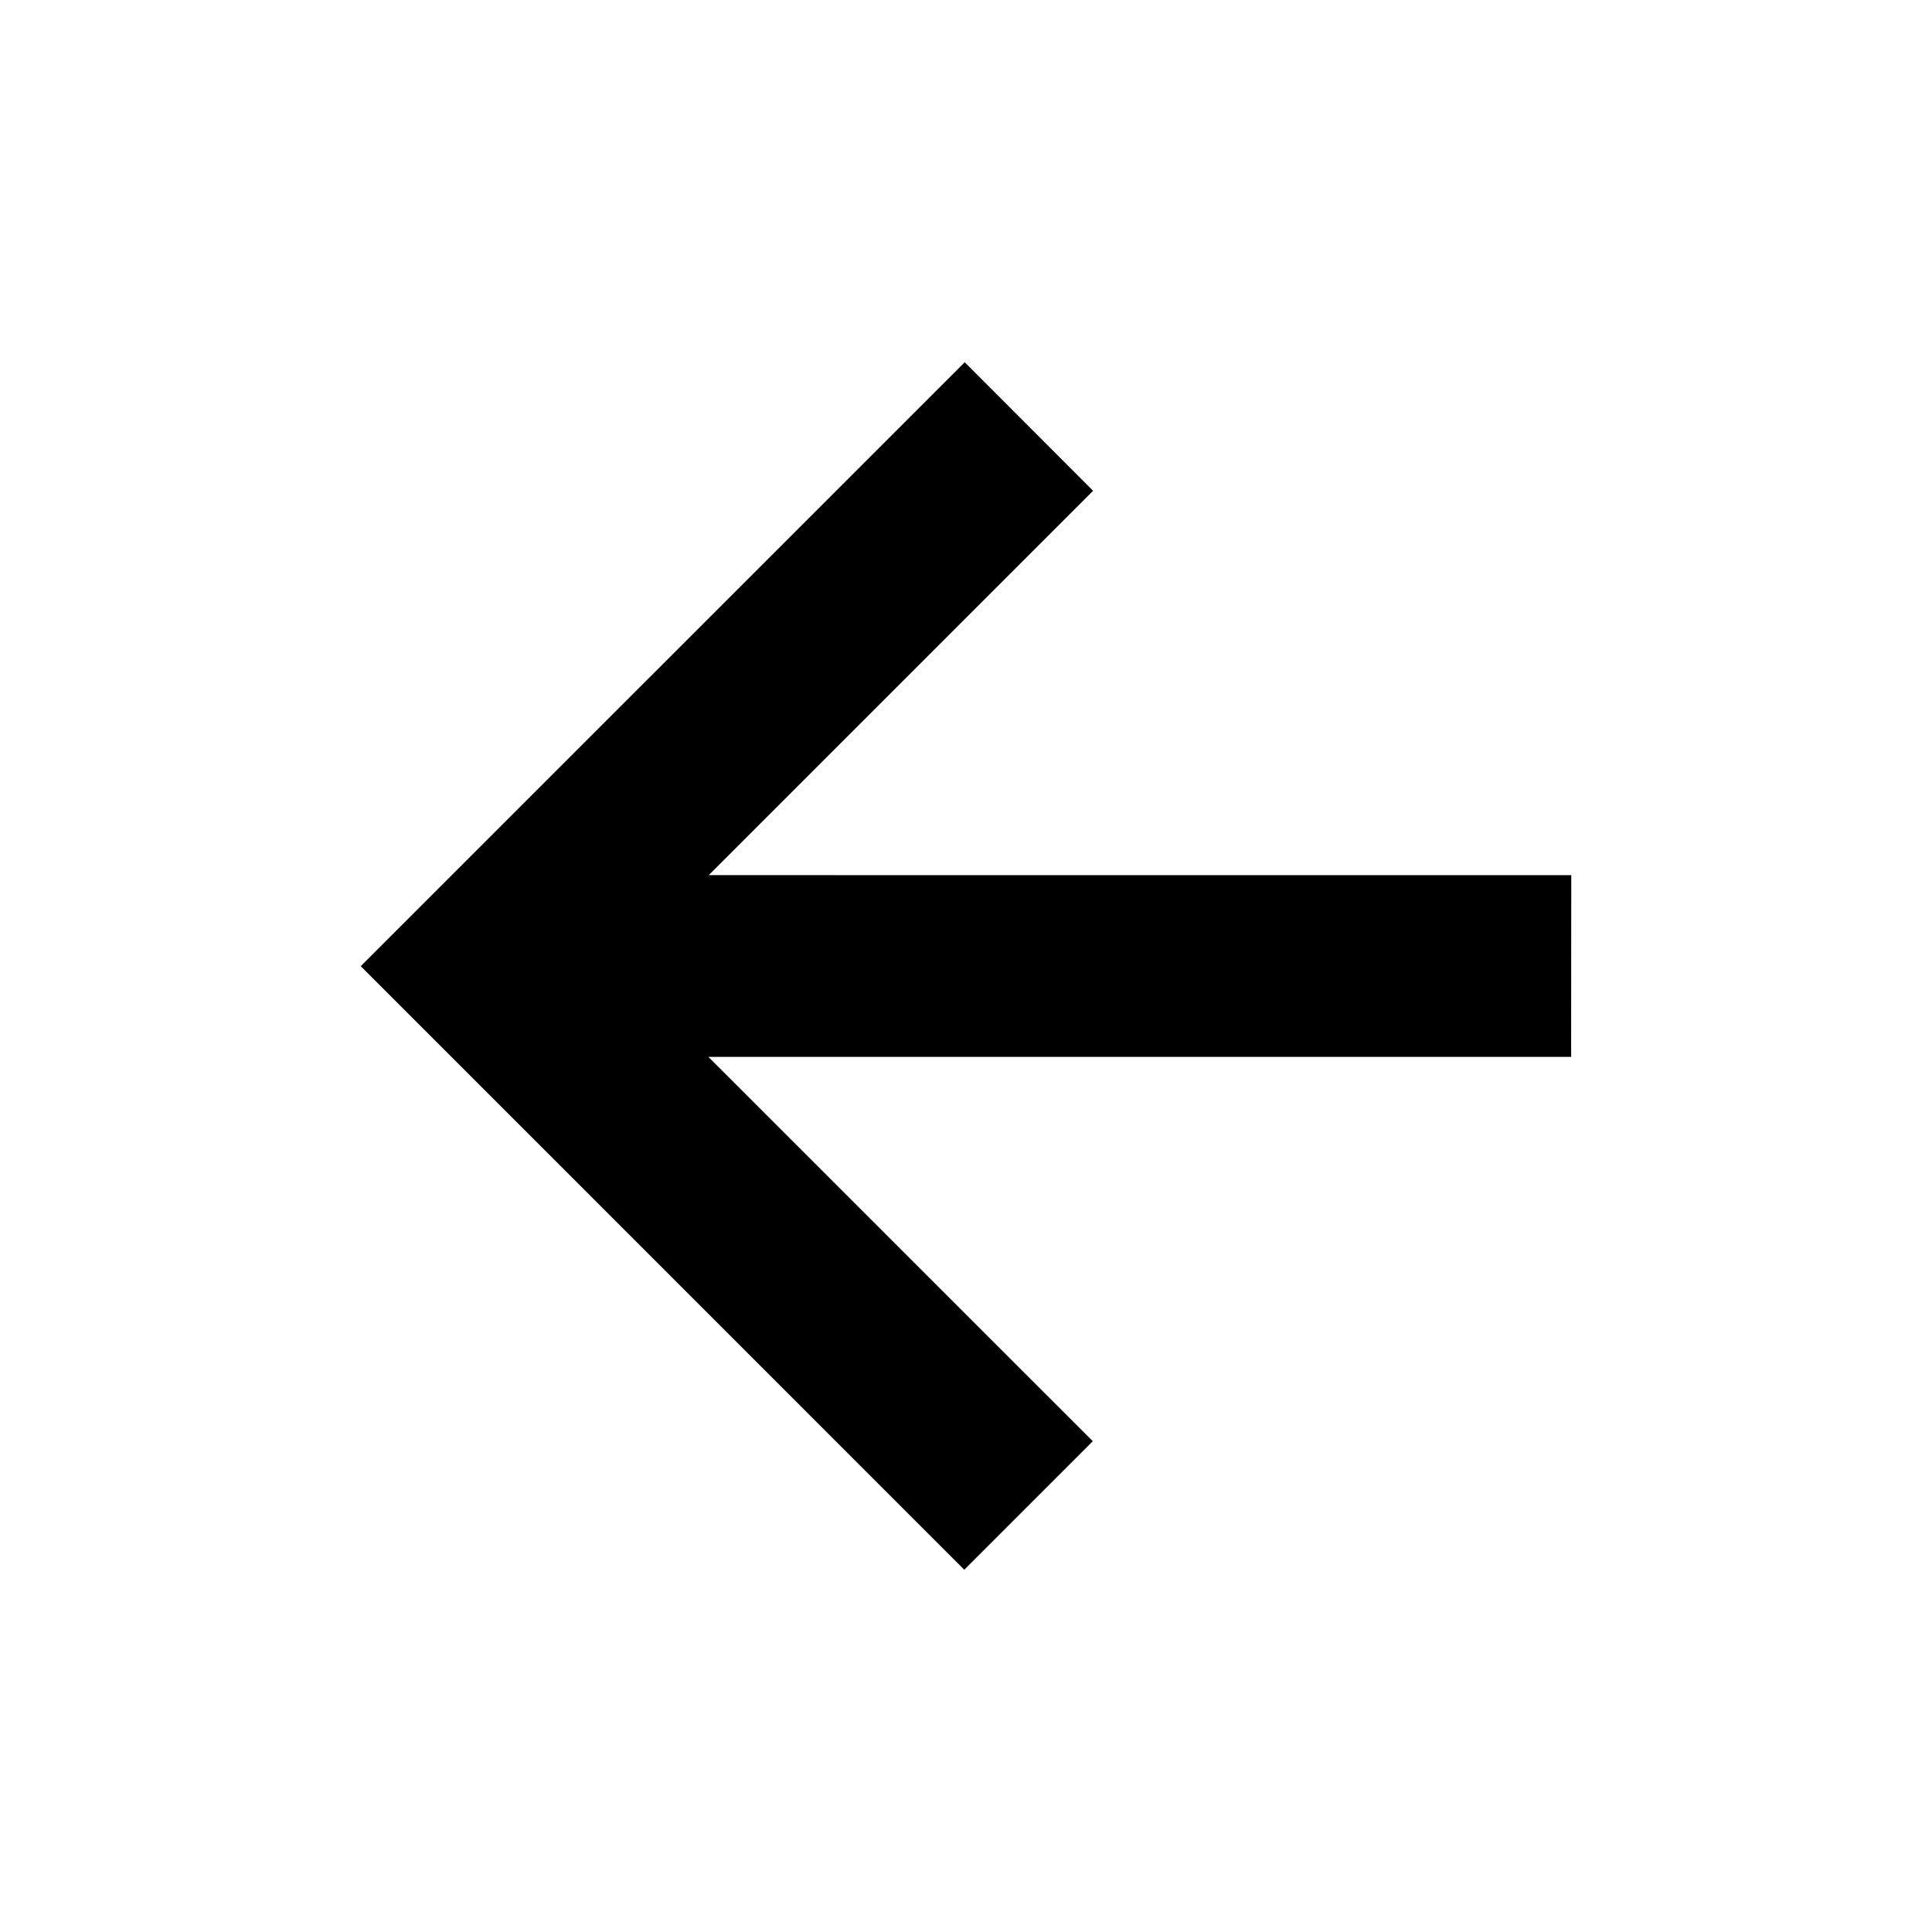 <?xml version="1.0" encoding="utf-8"?><!-- Скачано с сайта svg4.ru / Downloaded from svg4.ru -->
<svg fill="#000000" width="800px" height="800px" viewBox="0 0 32 32" xmlns="http://www.w3.org/2000/svg"><path d="M26.025 14.496l-14.286-.001 6.366-6.366L15.979 6 5.975 16.003 15.971 26l2.129-2.129-6.367-6.366h14.29z"/></svg>